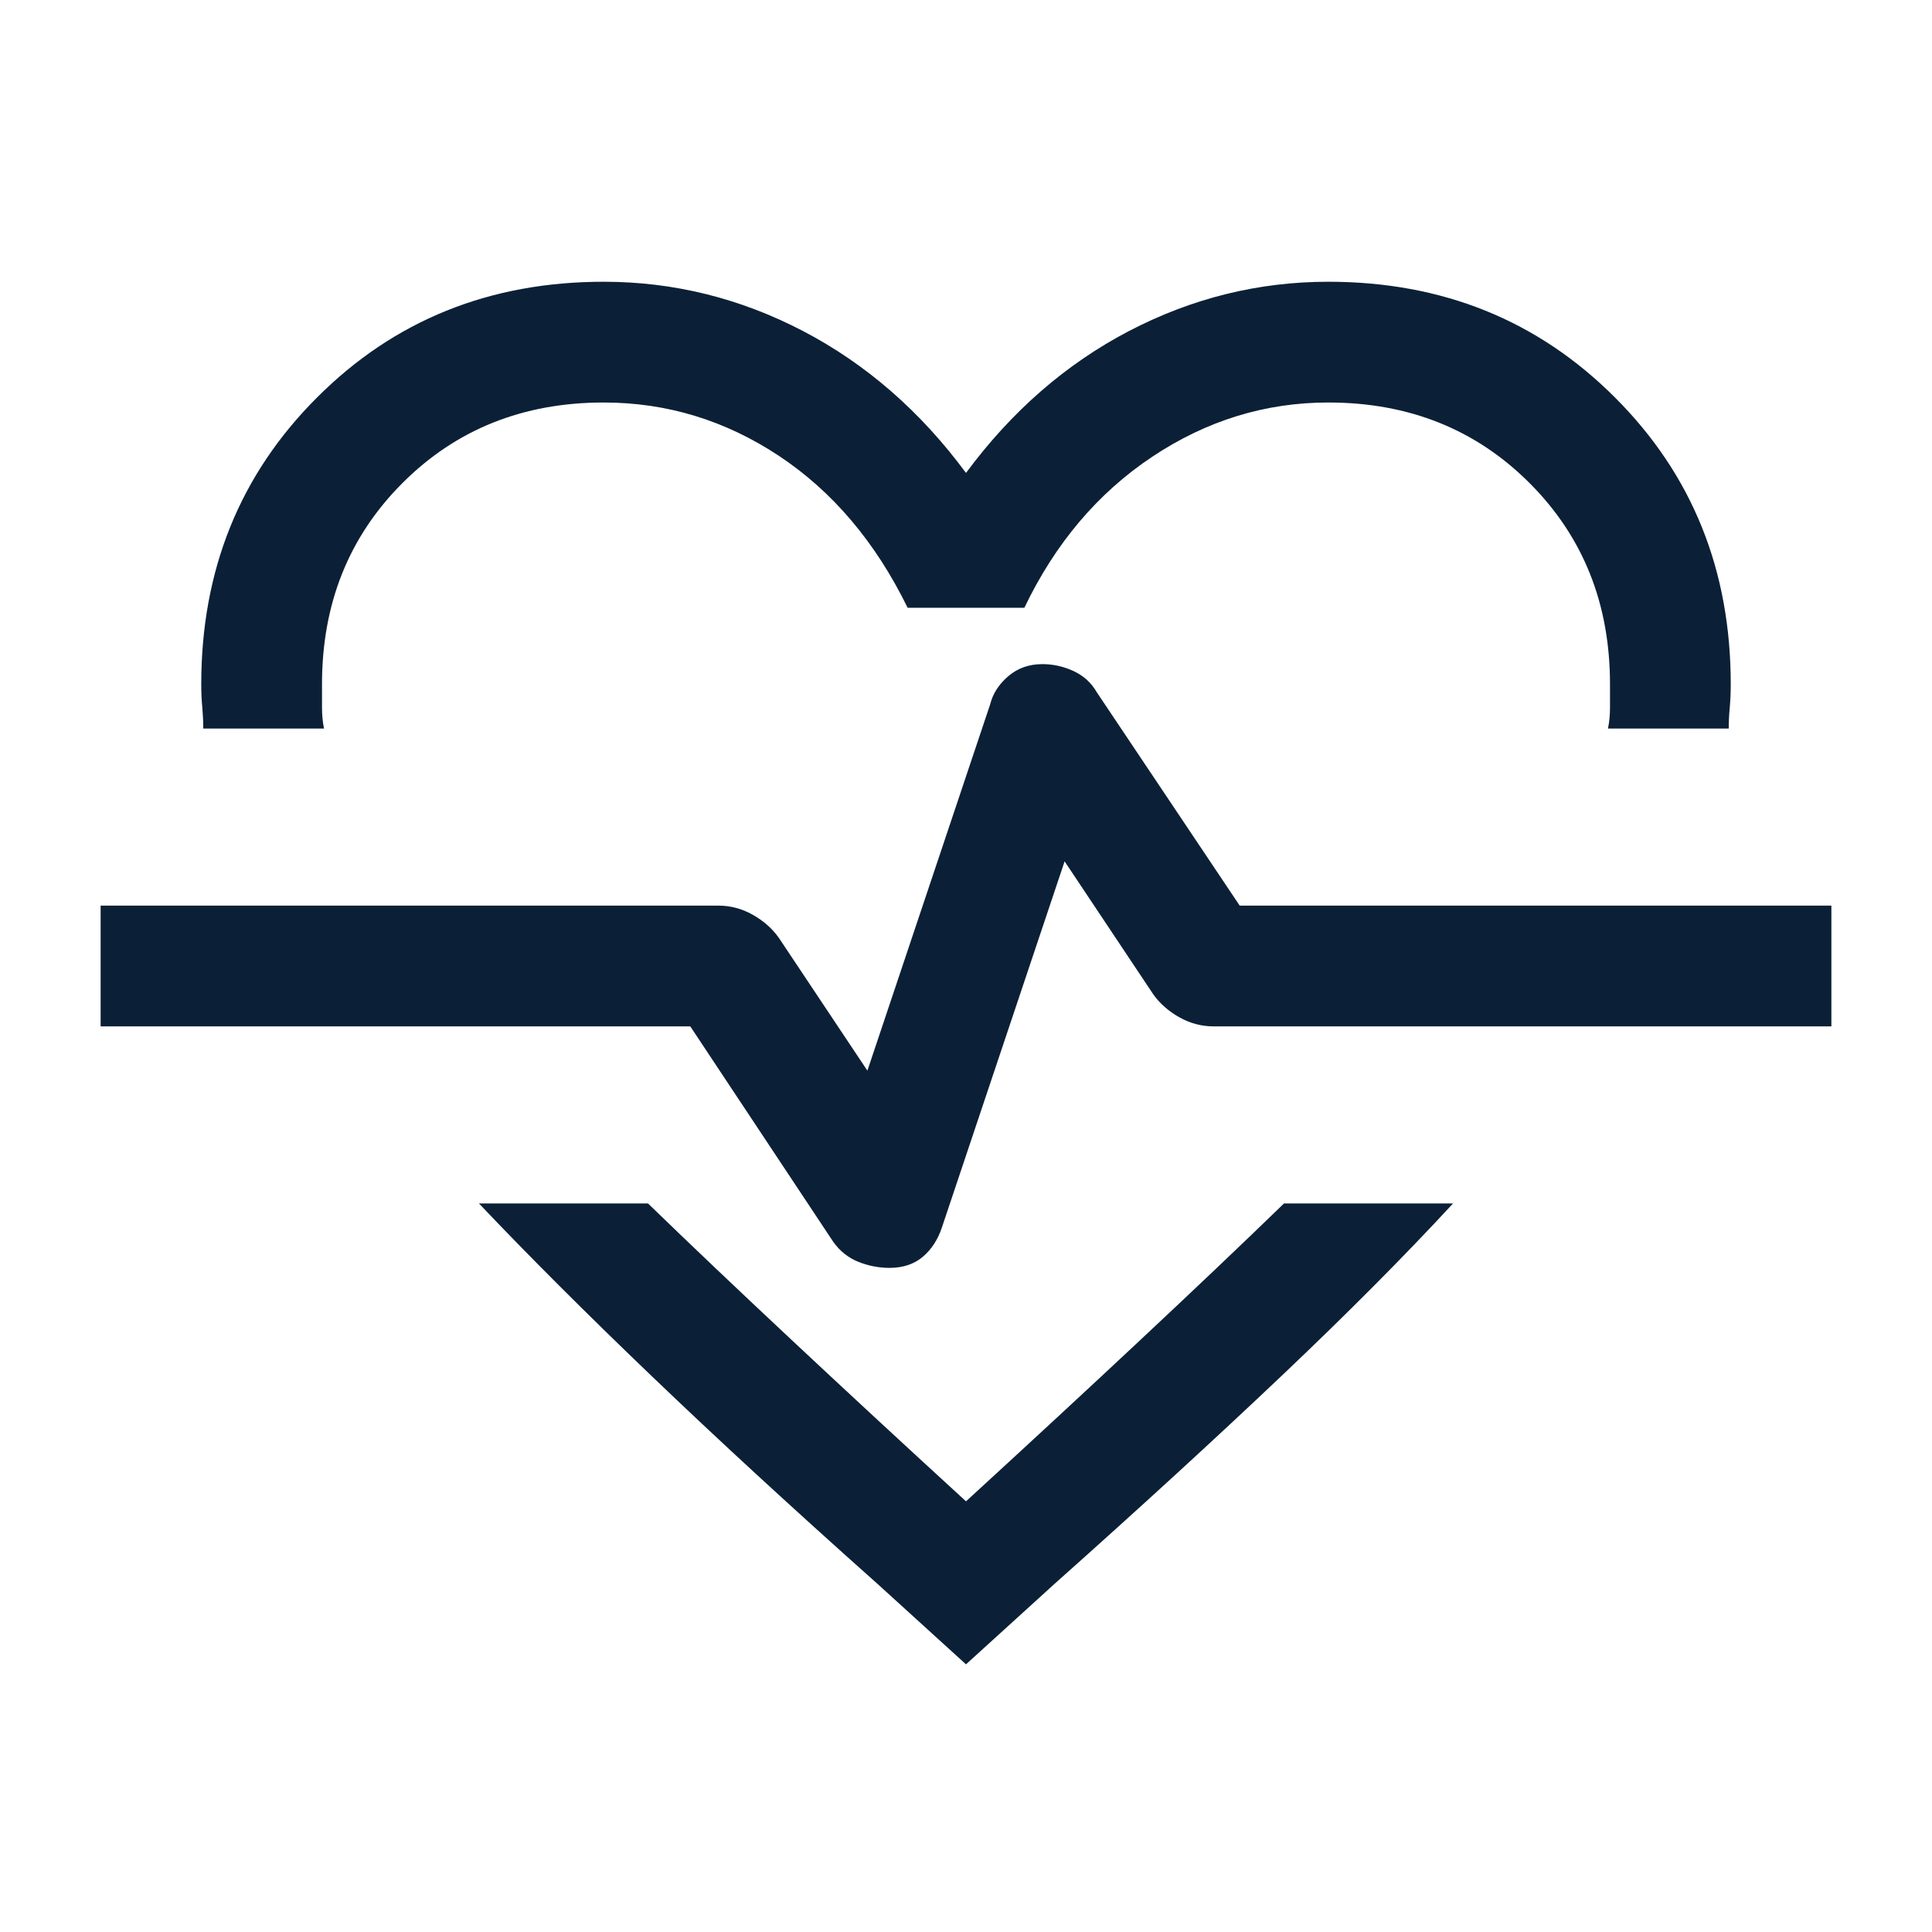 <svg width="24" height="24" viewBox="0 0 24 24" fill="none" xmlns="http://www.w3.org/2000/svg">
<mask id="mask0_2458_35688" style="mask-type:alpha" maskUnits="userSpaceOnUse" x="0" y="0" width="24" height="24">
<rect width="24" height="24" fill="#D9D9D9"/>
</mask>
<g mask="url(#mask0_2458_35688)">
<path d="M7.5 3.5C8.367 3.5 9.192 3.704 9.975 4.112C10.758 4.521 11.433 5.108 12 5.875C12.567 5.108 13.242 4.521 14.025 4.112C14.808 3.704 15.633 3.5 16.5 3.5C17.917 3.5 19.104 3.979 20.062 4.938C21.021 5.896 21.5 7.083 21.5 8.5C21.5 8.6 21.496 8.696 21.488 8.787C21.479 8.879 21.475 8.967 21.475 9.05H19.975C19.992 8.967 20 8.879 20 8.787V8.5C20 7.5 19.667 6.667 19 6C18.333 5.333 17.5 5 16.5 5C15.717 5 14.987 5.225 14.312 5.675C13.637 6.125 13.108 6.75 12.725 7.55H11.275C10.875 6.733 10.342 6.104 9.675 5.662C9.008 5.221 8.283 5 7.5 5C6.5 5 5.667 5.333 5 6C4.333 6.667 4 7.5 4 8.5V8.787C4 8.879 4.008 8.967 4.025 9.05H2.525C2.525 8.967 2.521 8.879 2.513 8.787C2.504 8.696 2.5 8.6 2.5 8.5C2.5 7.083 2.979 5.896 3.938 4.938C4.896 3.979 6.083 3.5 7.5 3.5ZM5.95 14.95H8.05C8.583 15.467 9.175 16.029 9.825 16.637C10.475 17.246 11.2 17.917 12 18.65C12.8 17.917 13.525 17.246 14.175 16.637C14.825 16.029 15.417 15.467 15.95 14.95H18.05C17.45 15.6 16.742 16.312 15.925 17.087C15.108 17.862 14.167 18.725 13.1 19.675L12 20.675L10.9 19.675C9.833 18.725 8.896 17.862 8.088 17.087C7.279 16.312 6.567 15.6 5.95 14.95ZM11.05 15.75C11.217 15.75 11.354 15.704 11.463 15.613C11.571 15.521 11.65 15.4 11.7 15.25L13.225 10.7L14.325 12.35C14.408 12.467 14.517 12.562 14.65 12.637C14.783 12.712 14.925 12.75 15.075 12.75H22.75V11.25H15.4L13.625 8.6C13.558 8.483 13.463 8.396 13.338 8.337C13.213 8.279 13.083 8.25 12.95 8.25C12.783 8.25 12.642 8.3 12.525 8.4C12.408 8.5 12.333 8.617 12.3 8.75L10.775 13.3L9.675 11.65C9.592 11.533 9.483 11.438 9.35 11.363C9.217 11.288 9.075 11.25 8.925 11.25H1.25V12.75H8.575L10.35 15.425C10.433 15.542 10.538 15.625 10.663 15.675C10.788 15.725 10.917 15.75 11.05 15.75Z" fill="#0B2036"/>
</g>
</svg>
